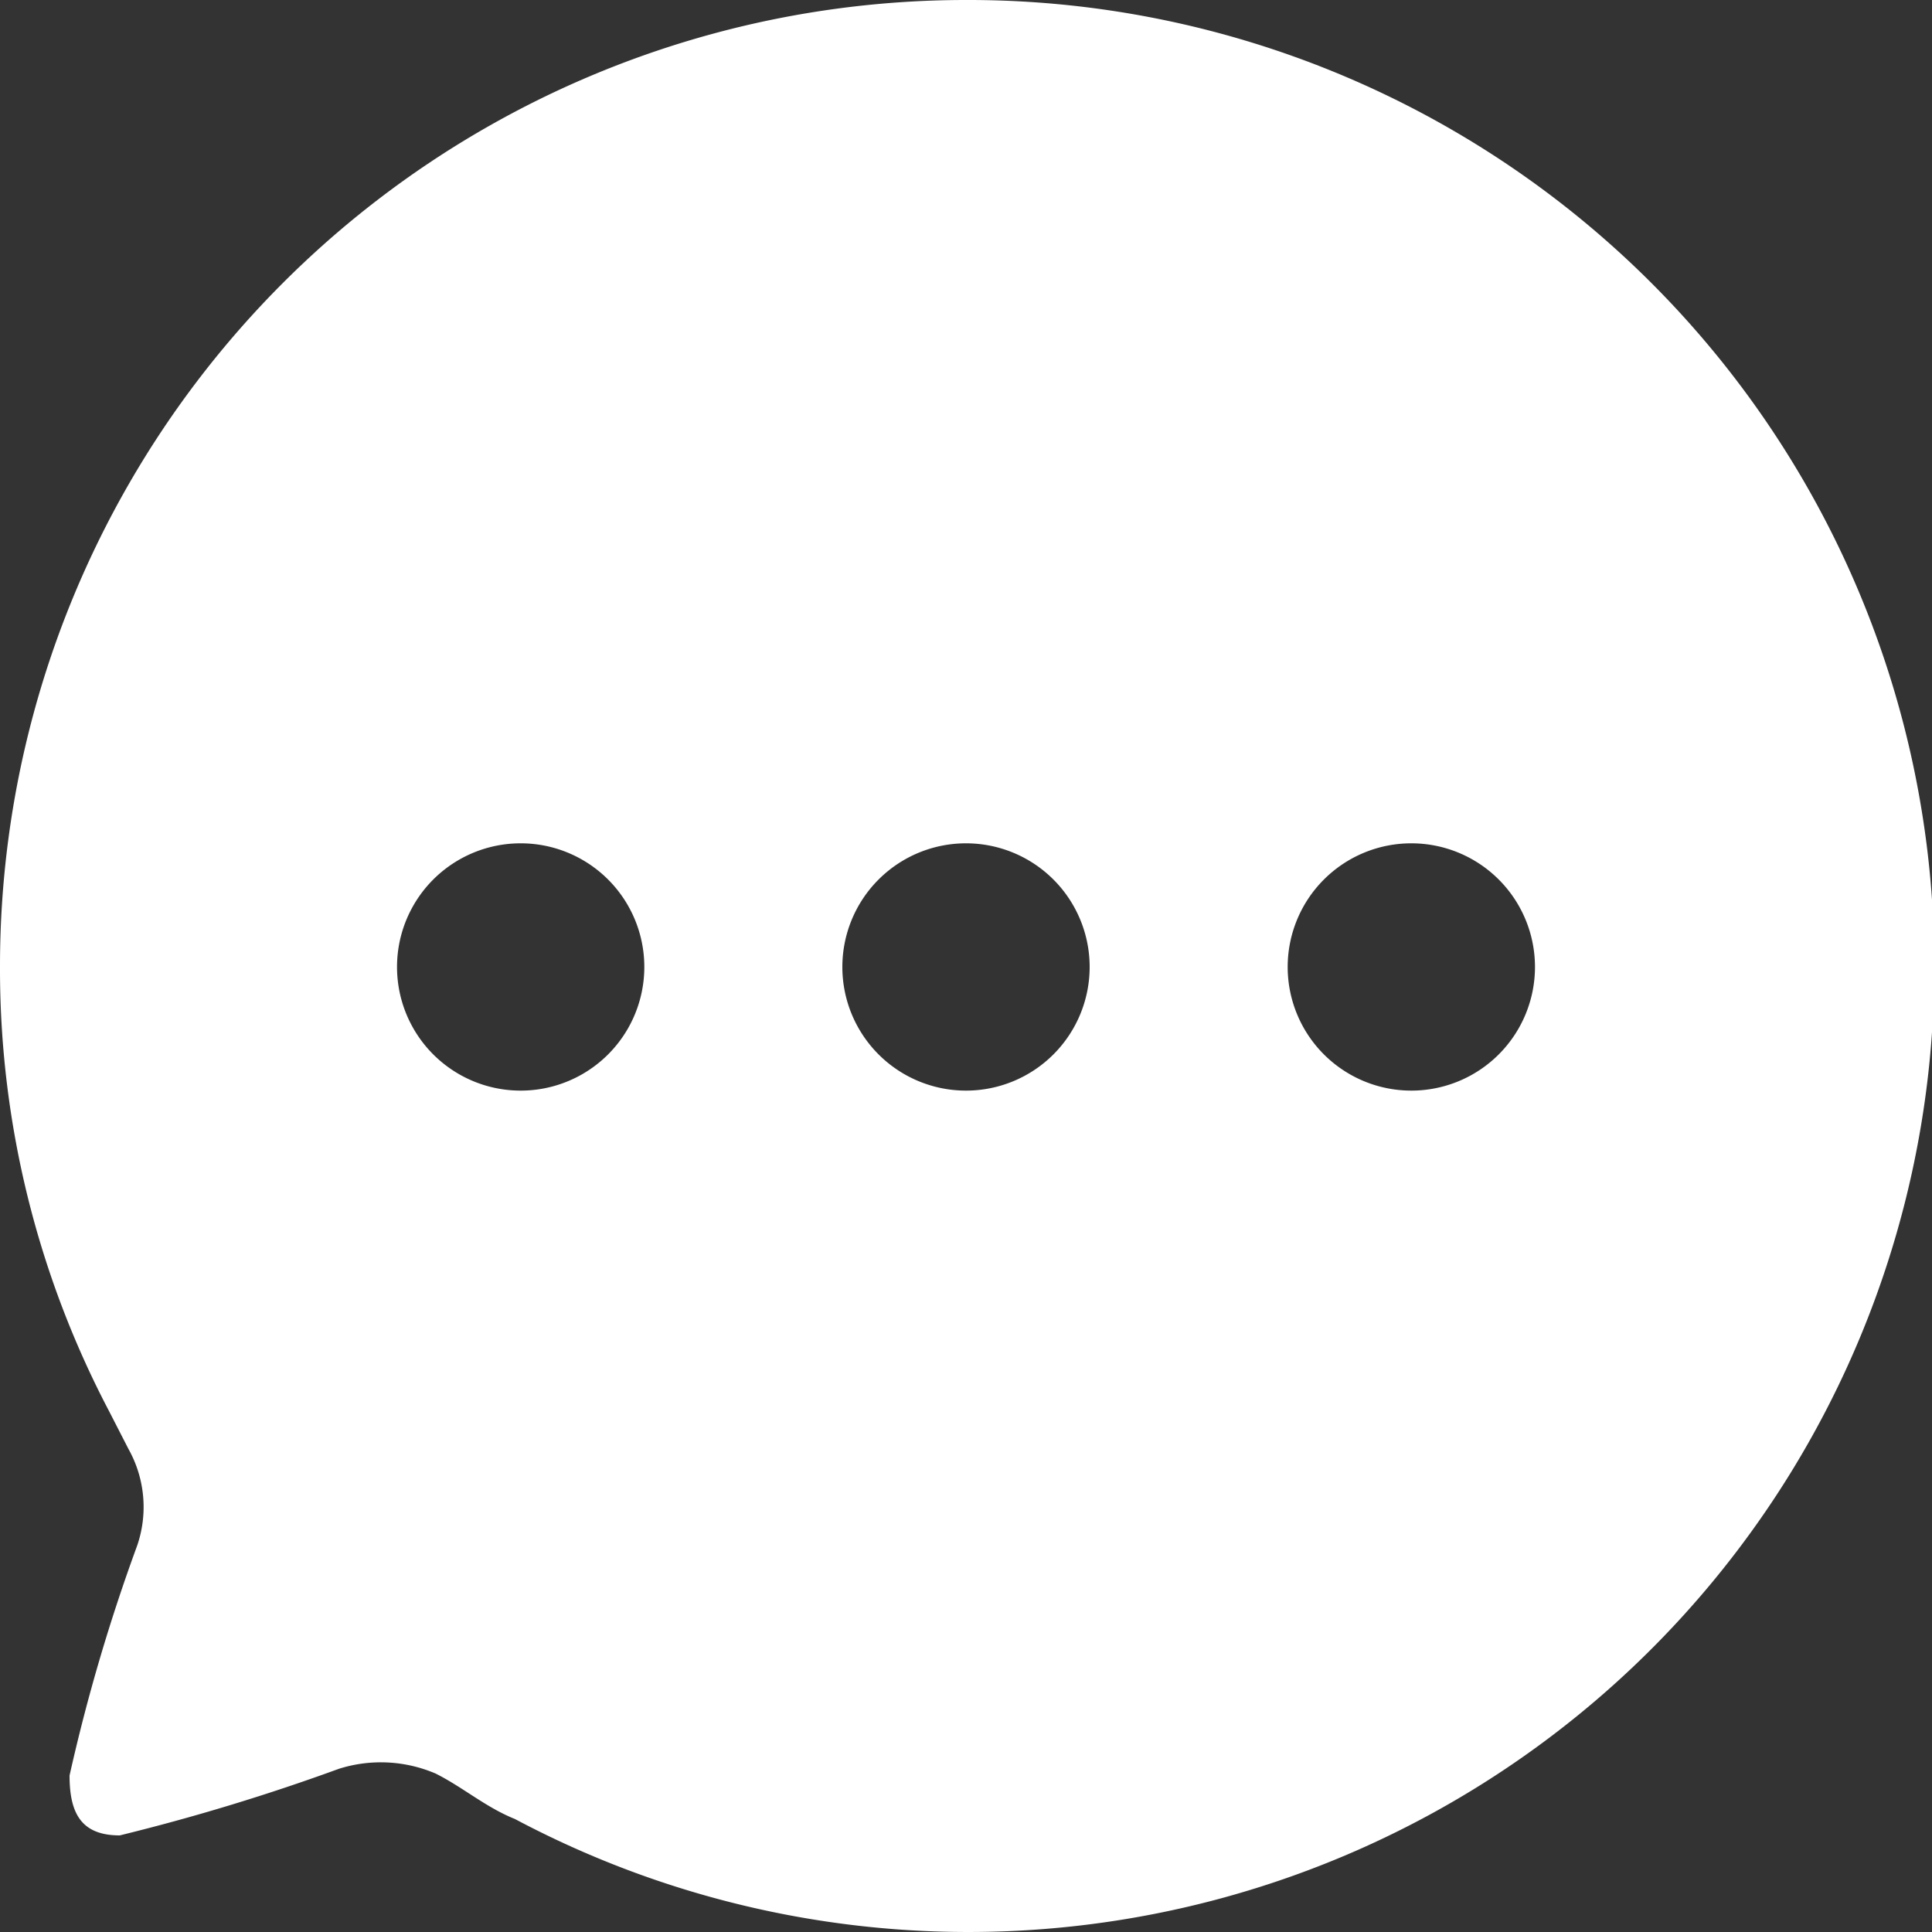 <svg xmlns="http://www.w3.org/2000/svg" viewBox="0 0 20 20"><rect x="0" y="0" width="20" height="20" fill="#333333" stroke="none"/><defs><style>.cls-1{fill:#fff;}</style></defs><g id="Layer_2" data-name="Layer 2"><g id="Layer_1-2" data-name="Layer 1"><g id="Iconly_Bold_Chat" data-name="Iconly/Bold/Chat"><g id="Chat"><path class="cls-1" d="M10,0A10,10,0,1,1,5.33,18.83h0c-.3-.12-.54-.33-.82-.47a1.44,1.44,0,0,0-1-.05A21.66,21.66,0,0,1,1.24,19c-.4,0-.52-.23-.52-.62A18.92,18.92,0,0,1,1.42,16a1.23,1.23,0,0,0-.09-1h0l-.2-.39A9.84,9.84,0,0,1,0,10.06H0V10A10,10,0,0,1,10,0Zm4.61,8.73A1.28,1.28,0,1,0,15.89,10,1.28,1.28,0,0,0,14.61,8.73ZM10,8.73A1.28,1.28,0,1,0,11.28,10,1.28,1.28,0,0,0,10,8.73Zm-4.61,0a1.28,1.28,0,1,0,0,2.56,1.28,1.28,0,1,0,0-2.56Z"/></g></g></g></g></svg>